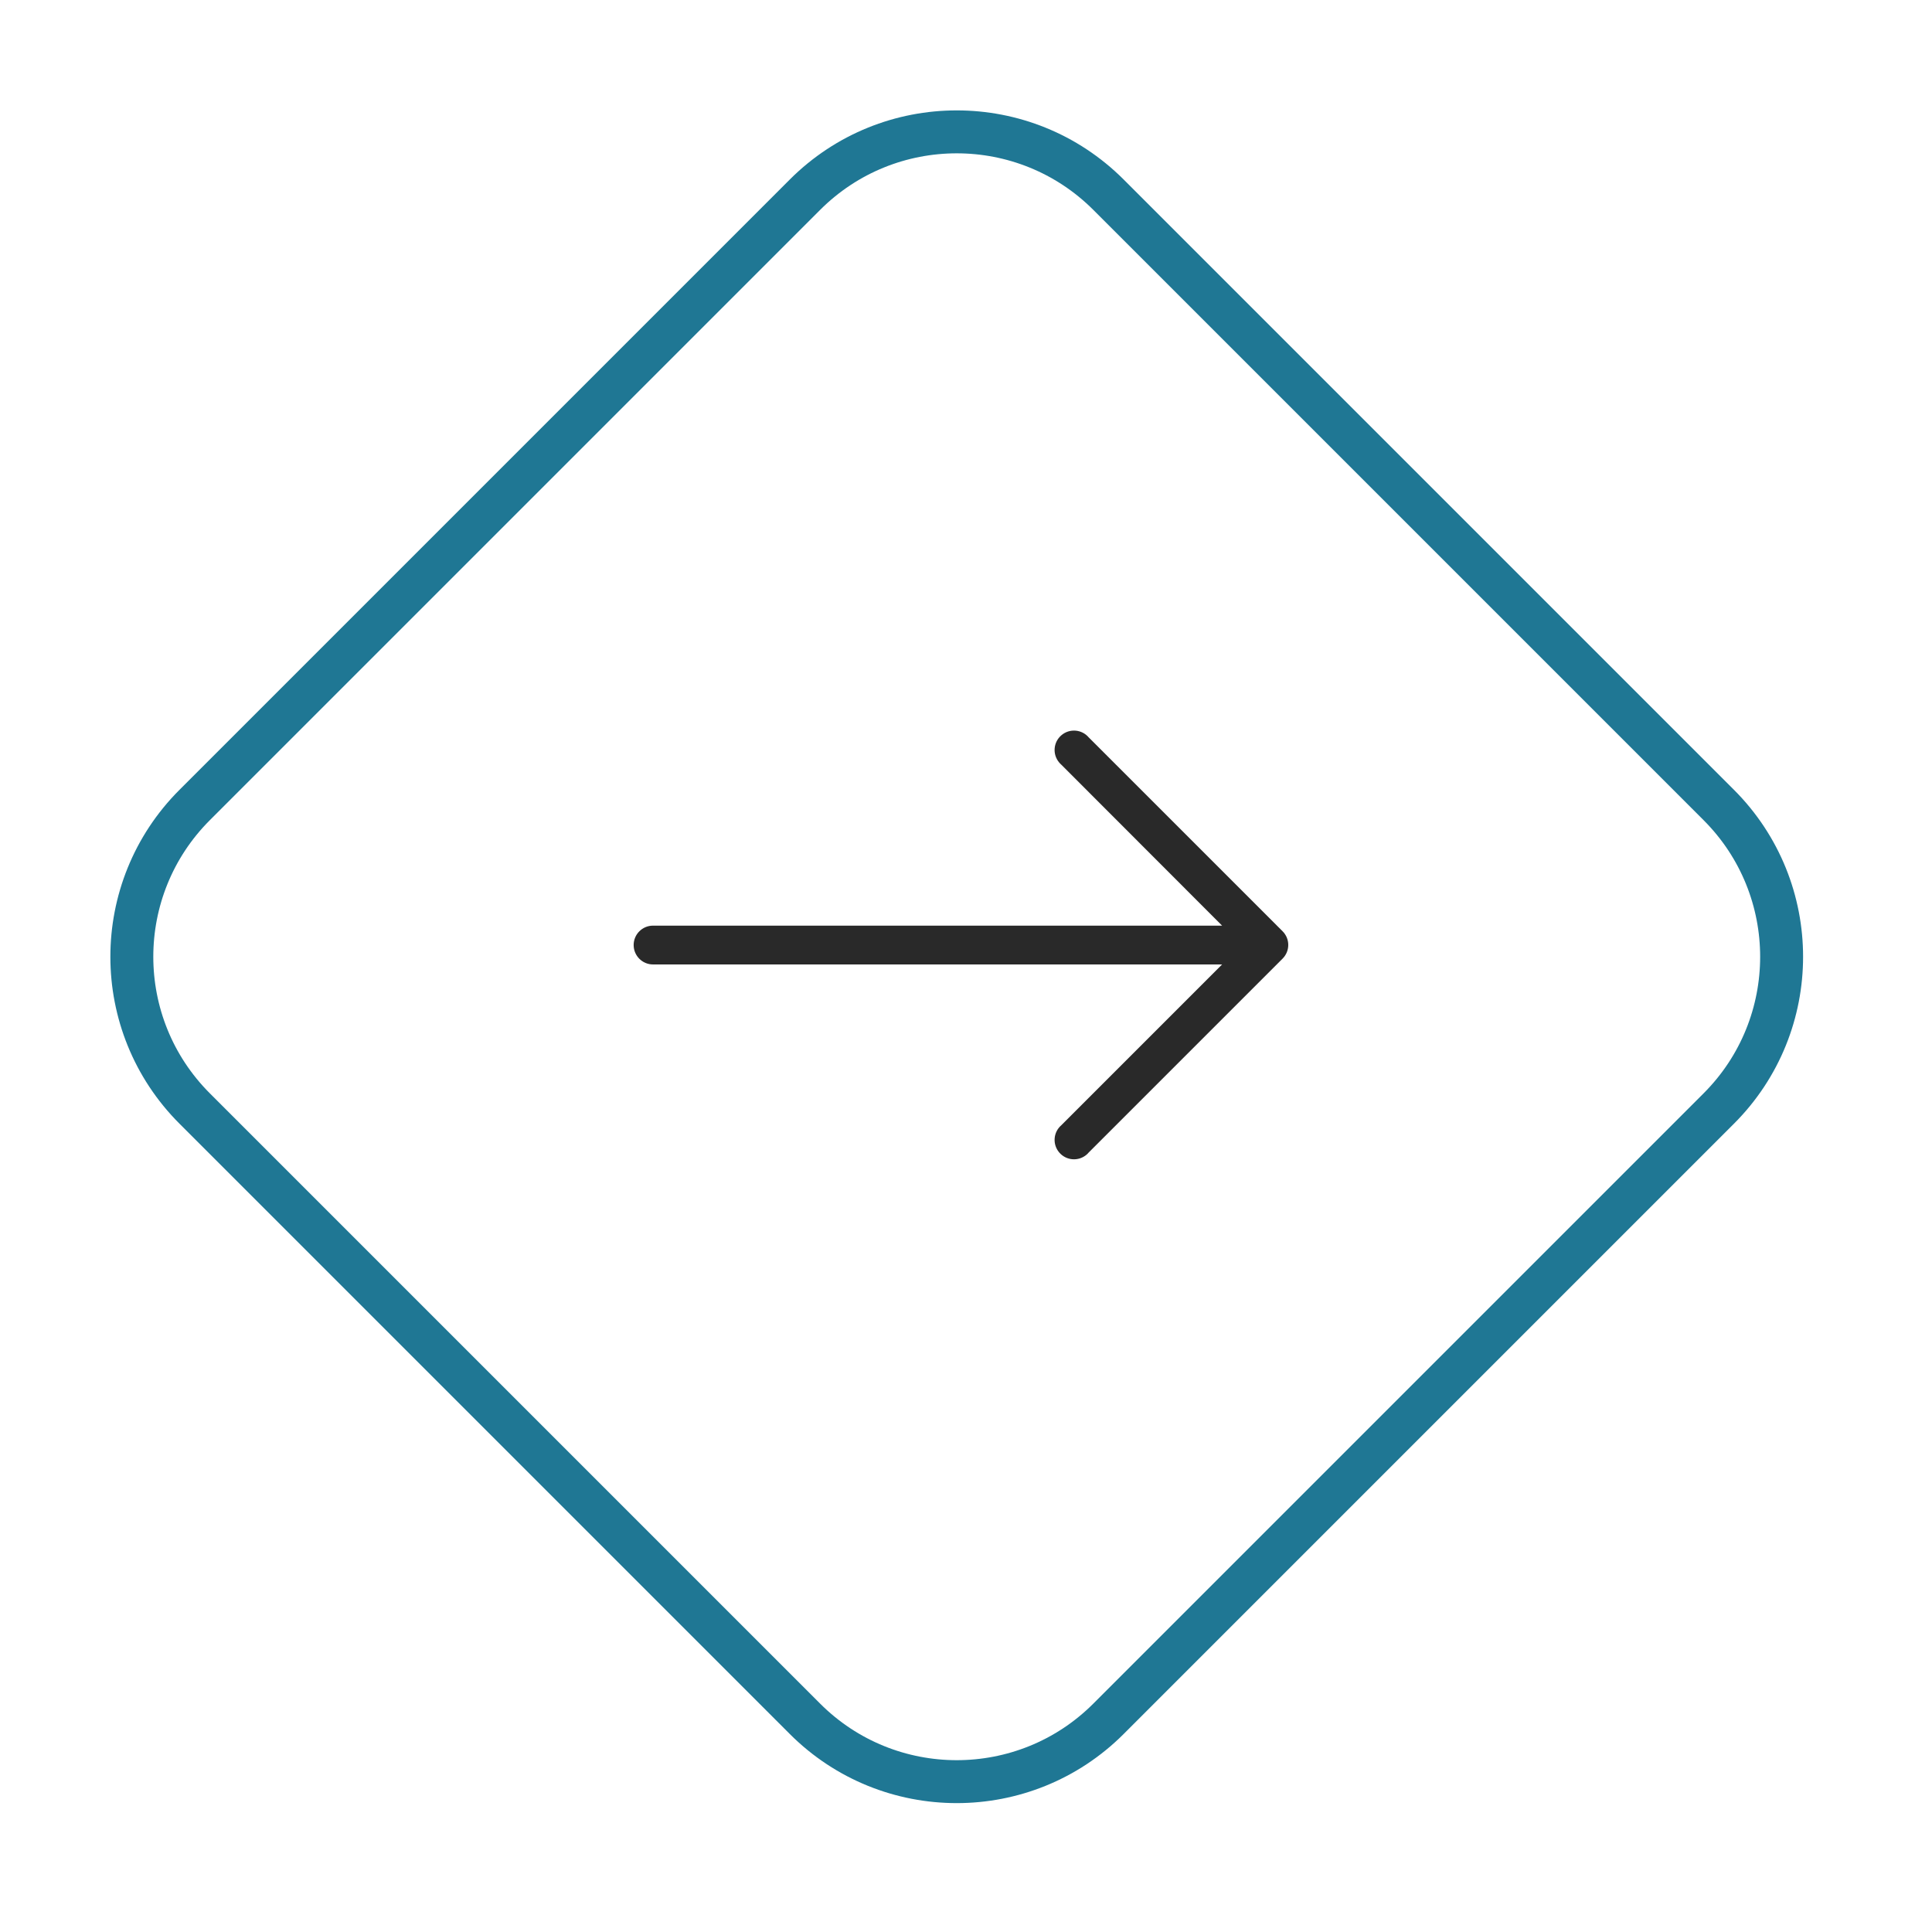 <?xml version="1.0" encoding="UTF-8"?>
<svg width="45px" height="45px" viewBox="0 0 45 45" version="1.1" xmlns="http://www.w3.org/2000/svg" xmlns:xlink="http://www.w3.org/1999/xlink">
    <title>Group 4 Copy 5</title>
    <g id="--1" stroke="none" stroke-width="1" fill="none" fill-rule="evenodd">
        <g id="HOME" transform="translate(-128, -1189)">
            <g id="Group-4-Copy-5" transform="translate(129, 1190)">
                <g id="Group-4-Copy-3" transform="translate(-0, -0)">
                    <path d="M11.234,6.234 L31.335,6.234 C34.096,6.234 36.335,8.473 36.335,11.234 L36.335,31.335 C36.335,34.096 34.096,36.335 31.335,36.335 L11.234,36.335 C8.473,36.335 6.234,34.096 6.234,31.335 L6.234,11.234 C6.234,8.473 8.473,6.234 11.234,6.234 Z" id="Rectangle" stroke="#1F7794" transform="translate(21.284, 21.284) rotate(-315) translate(-21.284, -21.284)"></path>
                    <g id="Group-Copy" transform="translate(13.759, 16.017)" fill="#292929" fill-rule="nonzero">
                        <path d="M15.115,4.674 L10.599,0.158 C10.437,-0.032 10.152,-0.054 9.962,0.109 C9.773,0.271 9.751,0.556 9.913,0.745 C9.928,0.763 9.945,0.78 9.962,0.795 L13.706,4.543 L0.452,4.543 C0.202,4.543 0,4.745 0,4.995 C0,5.244 0.202,5.447 0.452,5.447 L13.706,5.447 L9.962,9.191 C9.773,9.353 9.751,9.638 9.913,9.827 C10.075,10.017 10.36,10.039 10.55,9.877 C10.567,9.862 10.584,9.845 10.599,9.827 L15.115,5.311 C15.291,5.135 15.291,4.85 15.115,4.674 Z" id="Path"></path>
                    </g>
                </g>
            </g>
        </g>
    </g>
</svg>